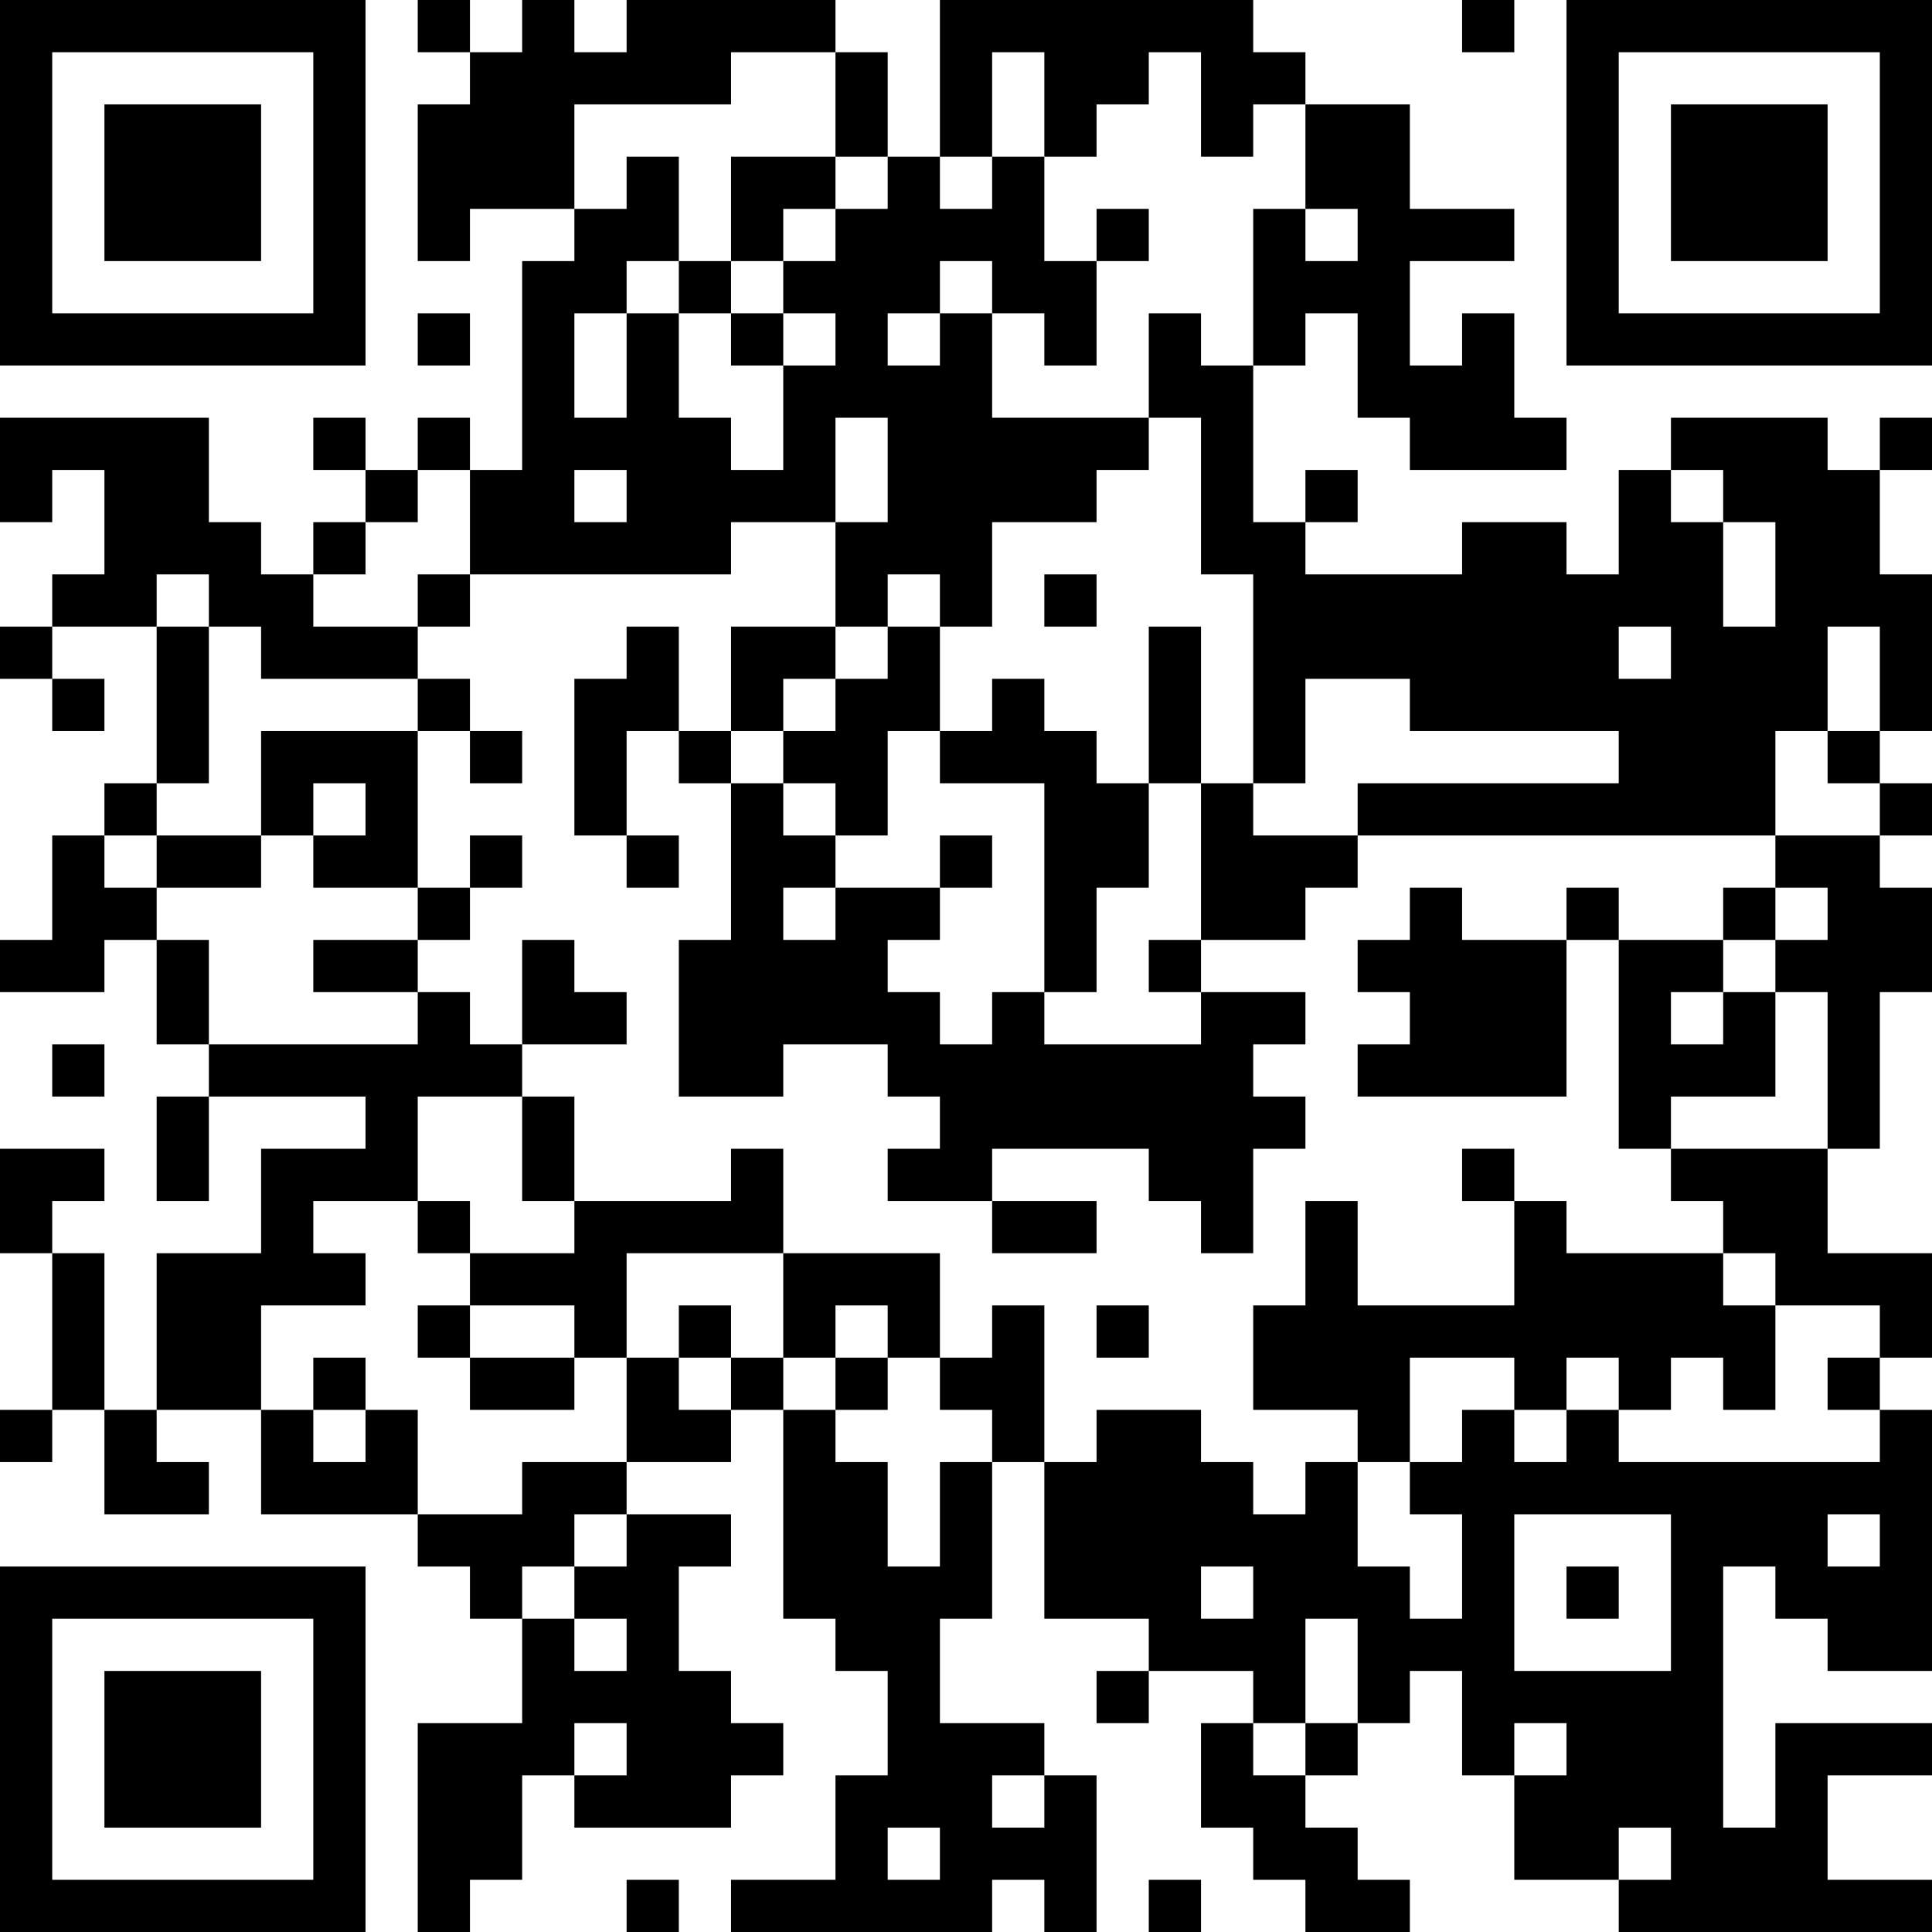 <?xml version="1.0" encoding="UTF-8"?>
<svg xmlns="http://www.w3.org/2000/svg" version="1.1" width="400" height="400" viewBox="0 0 400 400"><rect x="0" y="0" width="400" height="400" fill="#ffffff"/><g transform="scale(10.811)"><g transform="translate(0,0)"><path fill-rule="evenodd" d="M8 0L8 1L9 1L9 2L8 2L8 5L9 5L9 4L11 4L11 5L10 5L10 9L9 9L9 8L8 8L8 9L7 9L7 8L6 8L6 9L7 9L7 10L6 10L6 11L5 11L5 10L4 10L4 8L0 8L0 10L1 10L1 9L2 9L2 11L1 11L1 12L0 12L0 13L1 13L1 14L2 14L2 13L1 13L1 12L3 12L3 15L2 15L2 16L1 16L1 18L0 18L0 19L2 19L2 18L3 18L3 20L4 20L4 21L3 21L3 23L4 23L4 21L7 21L7 22L5 22L5 24L3 24L3 27L2 27L2 24L1 24L1 23L2 23L2 22L0 22L0 24L1 24L1 27L0 27L0 28L1 28L1 27L2 27L2 29L4 29L4 28L3 28L3 27L5 27L5 29L8 29L8 30L9 30L9 31L10 31L10 33L8 33L8 37L9 37L9 36L10 36L10 34L11 34L11 35L14 35L14 34L15 34L15 33L14 33L14 32L13 32L13 30L14 30L14 29L12 29L12 28L14 28L14 27L15 27L15 31L16 31L16 32L17 32L17 34L16 34L16 36L14 36L14 37L19 37L19 36L20 36L20 37L21 37L21 34L20 34L20 33L18 33L18 31L19 31L19 28L20 28L20 31L22 31L22 32L21 32L21 33L22 33L22 32L24 32L24 33L23 33L23 35L24 35L24 36L25 36L25 37L27 37L27 36L26 36L26 35L25 35L25 34L26 34L26 33L27 33L27 32L28 32L28 34L29 34L29 36L31 36L31 37L37 37L37 36L35 36L35 34L37 34L37 33L34 33L34 35L33 35L33 30L34 30L34 31L35 31L35 32L37 32L37 27L36 27L36 26L37 26L37 24L35 24L35 22L36 22L36 19L37 19L37 17L36 17L36 16L37 16L37 15L36 15L36 14L37 14L37 11L36 11L36 9L37 9L37 8L36 8L36 9L35 9L35 8L32 8L32 9L31 9L31 11L30 11L30 10L28 10L28 11L25 11L25 10L26 10L26 9L25 9L25 10L24 10L24 7L25 7L25 6L26 6L26 8L27 8L27 9L30 9L30 8L29 8L29 6L28 6L28 7L27 7L27 5L29 5L29 4L27 4L27 2L25 2L25 1L24 1L24 0L18 0L18 3L17 3L17 1L16 1L16 0L12 0L12 1L11 1L11 0L10 0L10 1L9 1L9 0ZM28 0L28 1L29 1L29 0ZM14 1L14 2L11 2L11 4L12 4L12 3L13 3L13 5L12 5L12 6L11 6L11 8L12 8L12 6L13 6L13 8L14 8L14 9L15 9L15 7L16 7L16 6L15 6L15 5L16 5L16 4L17 4L17 3L16 3L16 1ZM19 1L19 3L18 3L18 4L19 4L19 3L20 3L20 5L21 5L21 7L20 7L20 6L19 6L19 5L18 5L18 6L17 6L17 7L18 7L18 6L19 6L19 8L22 8L22 9L21 9L21 10L19 10L19 12L18 12L18 11L17 11L17 12L16 12L16 10L17 10L17 8L16 8L16 10L14 10L14 11L9 11L9 9L8 9L8 10L7 10L7 11L6 11L6 12L8 12L8 13L5 13L5 12L4 12L4 11L3 11L3 12L4 12L4 15L3 15L3 16L2 16L2 17L3 17L3 18L4 18L4 20L8 20L8 19L9 19L9 20L10 20L10 21L8 21L8 23L6 23L6 24L7 24L7 25L5 25L5 27L6 27L6 28L7 28L7 27L8 27L8 29L10 29L10 28L12 28L12 26L13 26L13 27L14 27L14 26L15 26L15 27L16 27L16 28L17 28L17 30L18 30L18 28L19 28L19 27L18 27L18 26L19 26L19 25L20 25L20 28L21 28L21 27L23 27L23 28L24 28L24 29L25 29L25 28L26 28L26 30L27 30L27 31L28 31L28 29L27 29L27 28L28 28L28 27L29 27L29 28L30 28L30 27L31 27L31 28L36 28L36 27L35 27L35 26L36 26L36 25L34 25L34 24L33 24L33 23L32 23L32 22L35 22L35 19L34 19L34 18L35 18L35 17L34 17L34 16L36 16L36 15L35 15L35 14L36 14L36 12L35 12L35 14L34 14L34 16L26 16L26 15L31 15L31 14L27 14L27 13L25 13L25 15L24 15L24 11L23 11L23 8L22 8L22 6L23 6L23 7L24 7L24 4L25 4L25 5L26 5L26 4L25 4L25 2L24 2L24 3L23 3L23 1L22 1L22 2L21 2L21 3L20 3L20 1ZM14 3L14 5L13 5L13 6L14 6L14 7L15 7L15 6L14 6L14 5L15 5L15 4L16 4L16 3ZM21 4L21 5L22 5L22 4ZM8 6L8 7L9 7L9 6ZM11 9L11 10L12 10L12 9ZM32 9L32 10L33 10L33 12L34 12L34 10L33 10L33 9ZM8 11L8 12L9 12L9 11ZM20 11L20 12L21 12L21 11ZM12 12L12 13L11 13L11 16L12 16L12 17L13 17L13 16L12 16L12 14L13 14L13 15L14 15L14 18L13 18L13 21L15 21L15 20L17 20L17 21L18 21L18 22L17 22L17 23L19 23L19 24L21 24L21 23L19 23L19 22L22 22L22 23L23 23L23 24L24 24L24 22L25 22L25 21L24 21L24 20L25 20L25 19L23 19L23 18L25 18L25 17L26 17L26 16L24 16L24 15L23 15L23 12L22 12L22 15L21 15L21 14L20 14L20 13L19 13L19 14L18 14L18 12L17 12L17 13L16 13L16 12L14 12L14 14L13 14L13 12ZM31 12L31 13L32 13L32 12ZM8 13L8 14L5 14L5 16L3 16L3 17L5 17L5 16L6 16L6 17L8 17L8 18L6 18L6 19L8 19L8 18L9 18L9 17L10 17L10 16L9 16L9 17L8 17L8 14L9 14L9 15L10 15L10 14L9 14L9 13ZM15 13L15 14L14 14L14 15L15 15L15 16L16 16L16 17L15 17L15 18L16 18L16 17L18 17L18 18L17 18L17 19L18 19L18 20L19 20L19 19L20 19L20 20L23 20L23 19L22 19L22 18L23 18L23 15L22 15L22 17L21 17L21 19L20 19L20 15L18 15L18 14L17 14L17 16L16 16L16 15L15 15L15 14L16 14L16 13ZM6 15L6 16L7 16L7 15ZM18 16L18 17L19 17L19 16ZM27 17L27 18L26 18L26 19L27 19L27 20L26 20L26 21L30 21L30 18L31 18L31 22L32 22L32 21L34 21L34 19L33 19L33 18L34 18L34 17L33 17L33 18L31 18L31 17L30 17L30 18L28 18L28 17ZM10 18L10 20L12 20L12 19L11 19L11 18ZM32 19L32 20L33 20L33 19ZM1 20L1 21L2 21L2 20ZM10 21L10 23L11 23L11 24L9 24L9 23L8 23L8 24L9 24L9 25L8 25L8 26L9 26L9 27L11 27L11 26L12 26L12 24L15 24L15 26L16 26L16 27L17 27L17 26L18 26L18 24L15 24L15 22L14 22L14 23L11 23L11 21ZM28 22L28 23L29 23L29 25L26 25L26 23L25 23L25 25L24 25L24 27L26 27L26 28L27 28L27 26L29 26L29 27L30 27L30 26L31 26L31 27L32 27L32 26L33 26L33 27L34 27L34 25L33 25L33 24L30 24L30 23L29 23L29 22ZM9 25L9 26L11 26L11 25ZM13 25L13 26L14 26L14 25ZM16 25L16 26L17 26L17 25ZM21 25L21 26L22 26L22 25ZM6 26L6 27L7 27L7 26ZM11 29L11 30L10 30L10 31L11 31L11 32L12 32L12 31L11 31L11 30L12 30L12 29ZM29 29L29 32L32 32L32 29ZM35 29L35 30L36 30L36 29ZM23 30L23 31L24 31L24 30ZM30 30L30 31L31 31L31 30ZM25 31L25 33L24 33L24 34L25 34L25 33L26 33L26 31ZM11 33L11 34L12 34L12 33ZM29 33L29 34L30 34L30 33ZM19 34L19 35L20 35L20 34ZM17 35L17 36L18 36L18 35ZM31 35L31 36L32 36L32 35ZM12 36L12 37L13 37L13 36ZM22 36L22 37L23 37L23 36ZM0 0L0 7L7 7L7 0ZM1 1L1 6L6 6L6 1ZM2 2L2 5L5 5L5 2ZM30 0L30 7L37 7L37 0ZM31 1L31 6L36 6L36 1ZM32 2L32 5L35 5L35 2ZM0 30L0 37L7 37L7 30ZM1 31L1 36L6 36L6 31ZM2 32L2 35L5 35L5 32Z" fill="#000000"/></g></g></svg>

